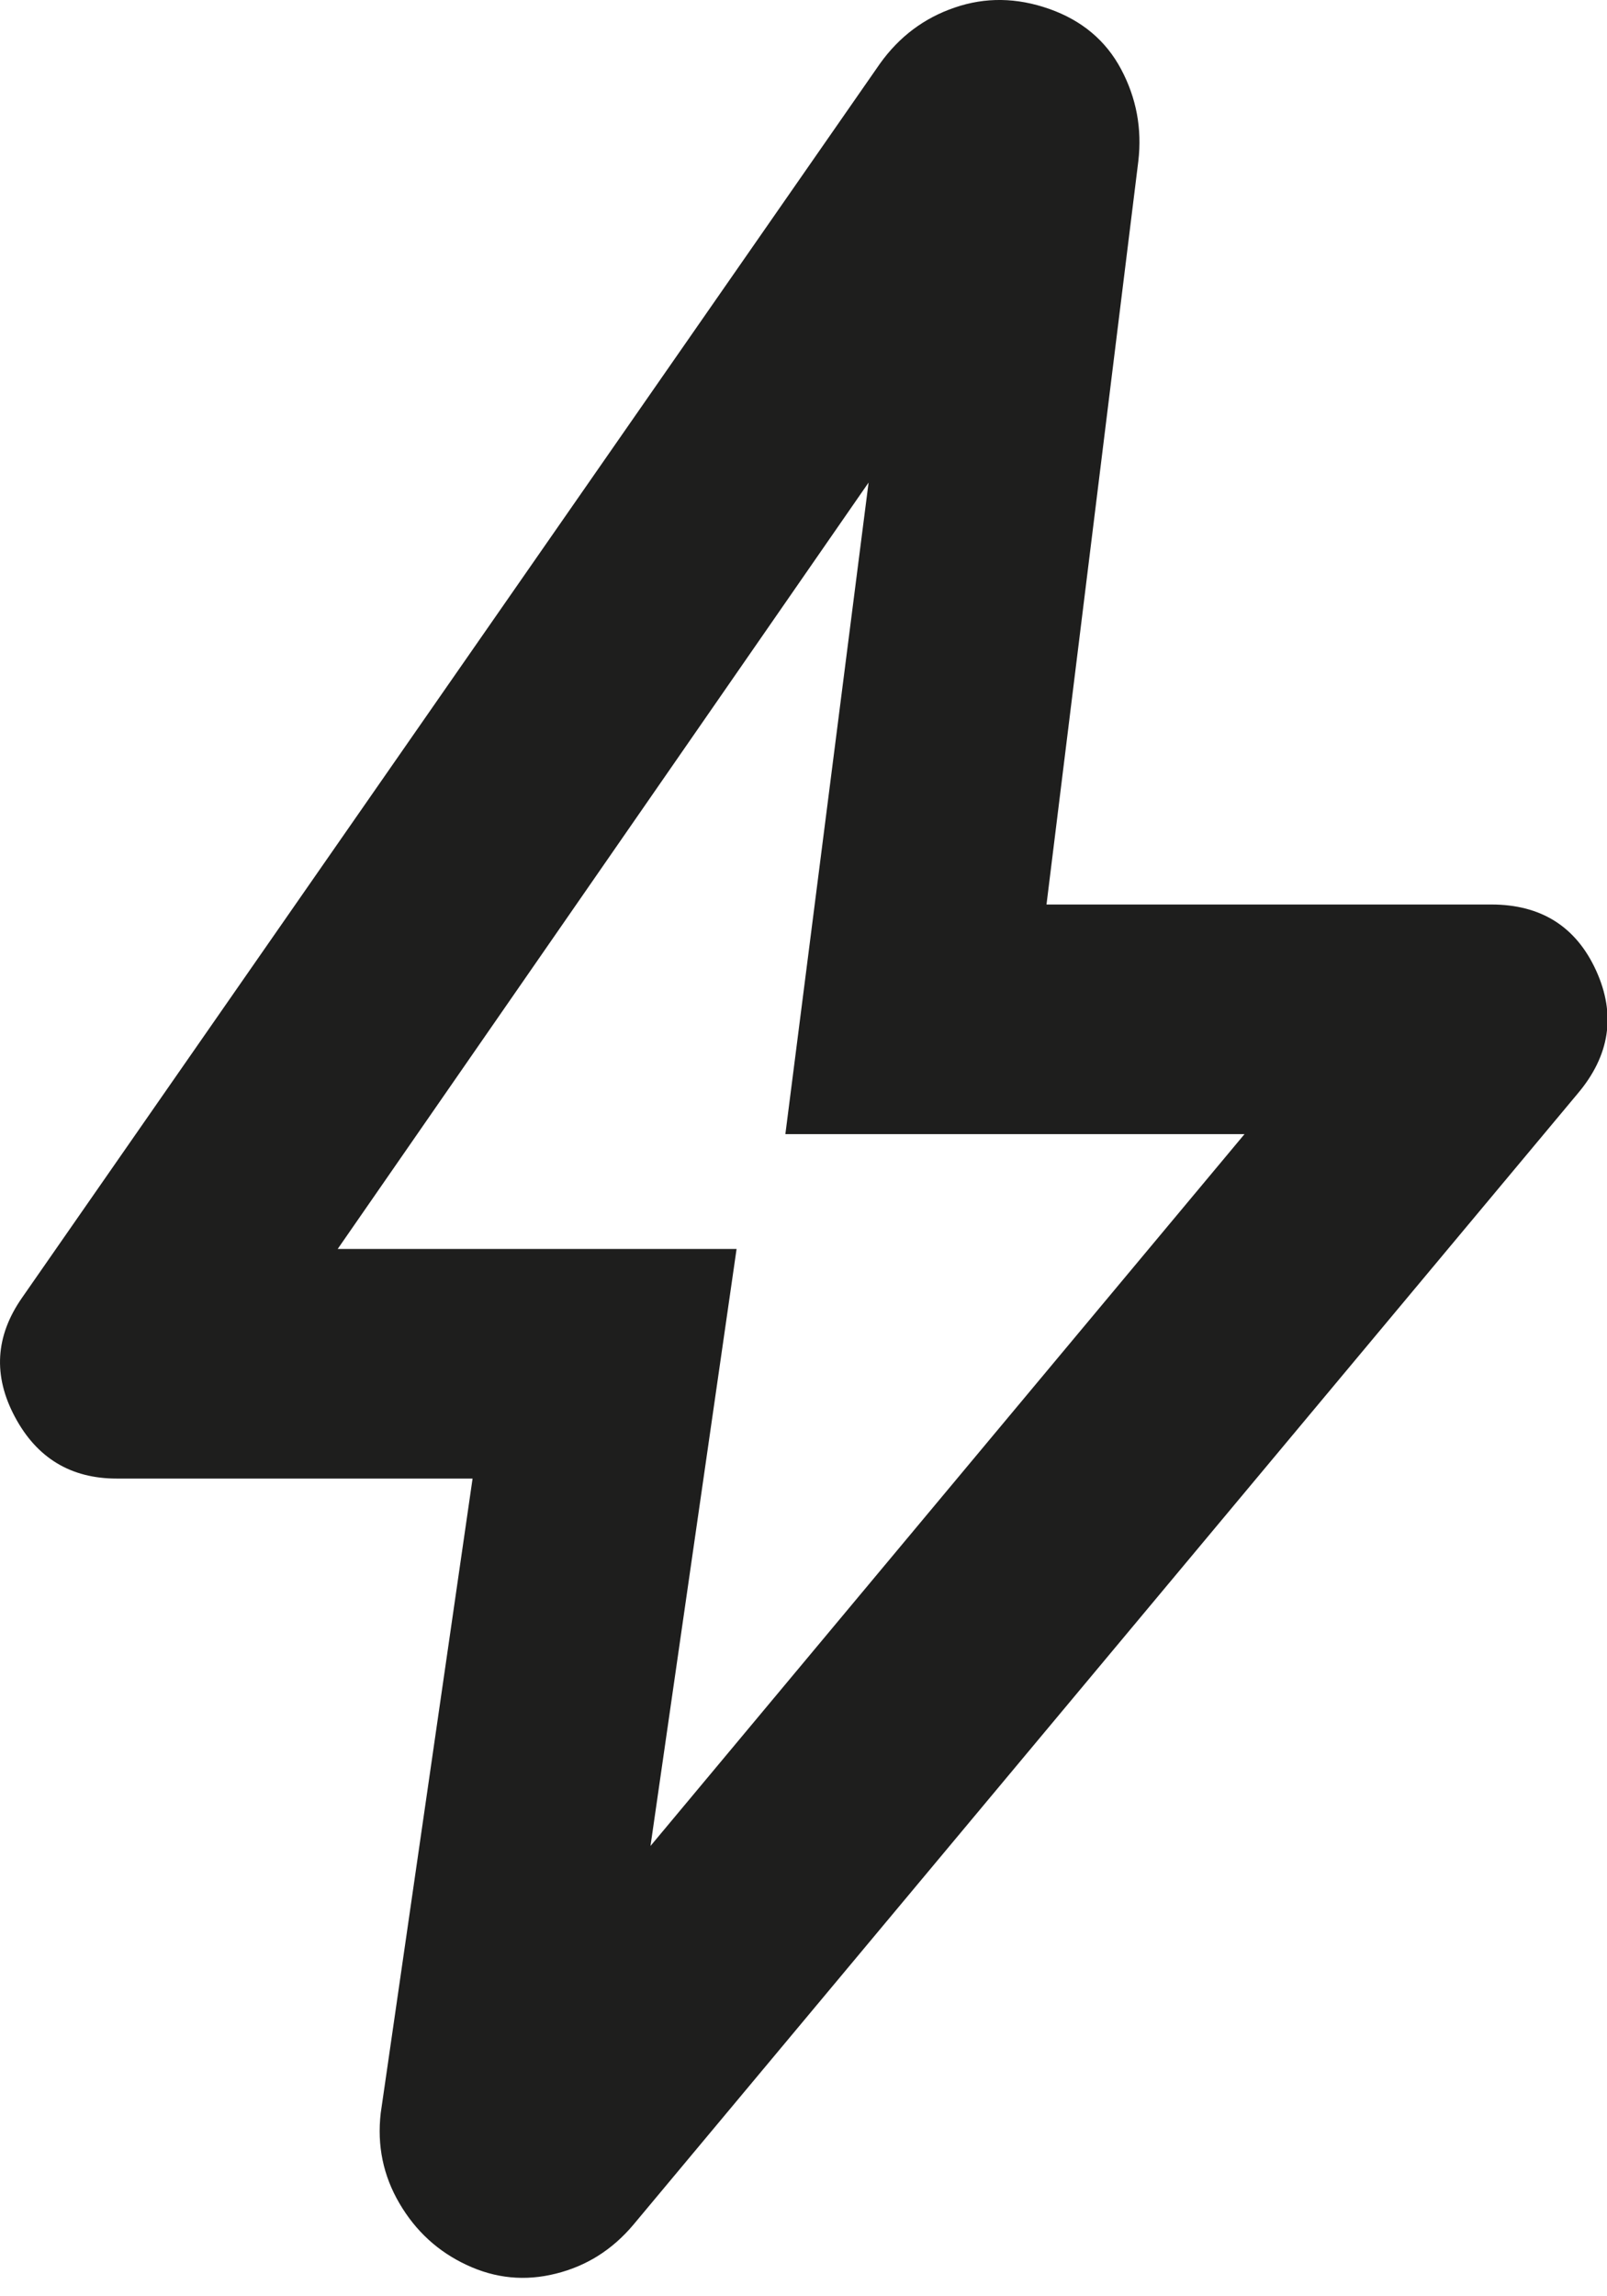 <?xml version="1.0" encoding="utf-8"?>
<svg xmlns="http://www.w3.org/2000/svg" fill="none" height="100%" overflow="visible" preserveAspectRatio="none" style="display: block;" viewBox="0 0 14 20" width="100%">
<path d="M5.667 16.078L10.842 9.878H6.842L7.567 4.203L2.942 10.878H6.417L5.667 16.078ZM4.117 12.878H1.017C0.617 12.878 0.321 12.699 0.13 12.341C-0.062 11.982 -0.041 11.637 0.192 11.303L7.667 0.553C7.834 0.32 8.05 0.157 8.317 0.066C8.584 -0.026 8.859 -0.022 9.142 0.078C9.425 0.178 9.634 0.353 9.767 0.603C9.9 0.853 9.95 1.12 9.917 1.403L9.117 7.878H12.992C13.425 7.878 13.73 8.07 13.905 8.453C14.08 8.837 14.025 9.195 13.742 9.528L5.517 19.378C5.334 19.595 5.109 19.737 4.842 19.803C4.575 19.87 4.317 19.845 4.067 19.728C3.817 19.612 3.621 19.432 3.48 19.191C3.338 18.949 3.284 18.687 3.317 18.403L4.117 12.878Z" fill="#030302" fill-opacity="0.89" id="Vector"/>
</svg>